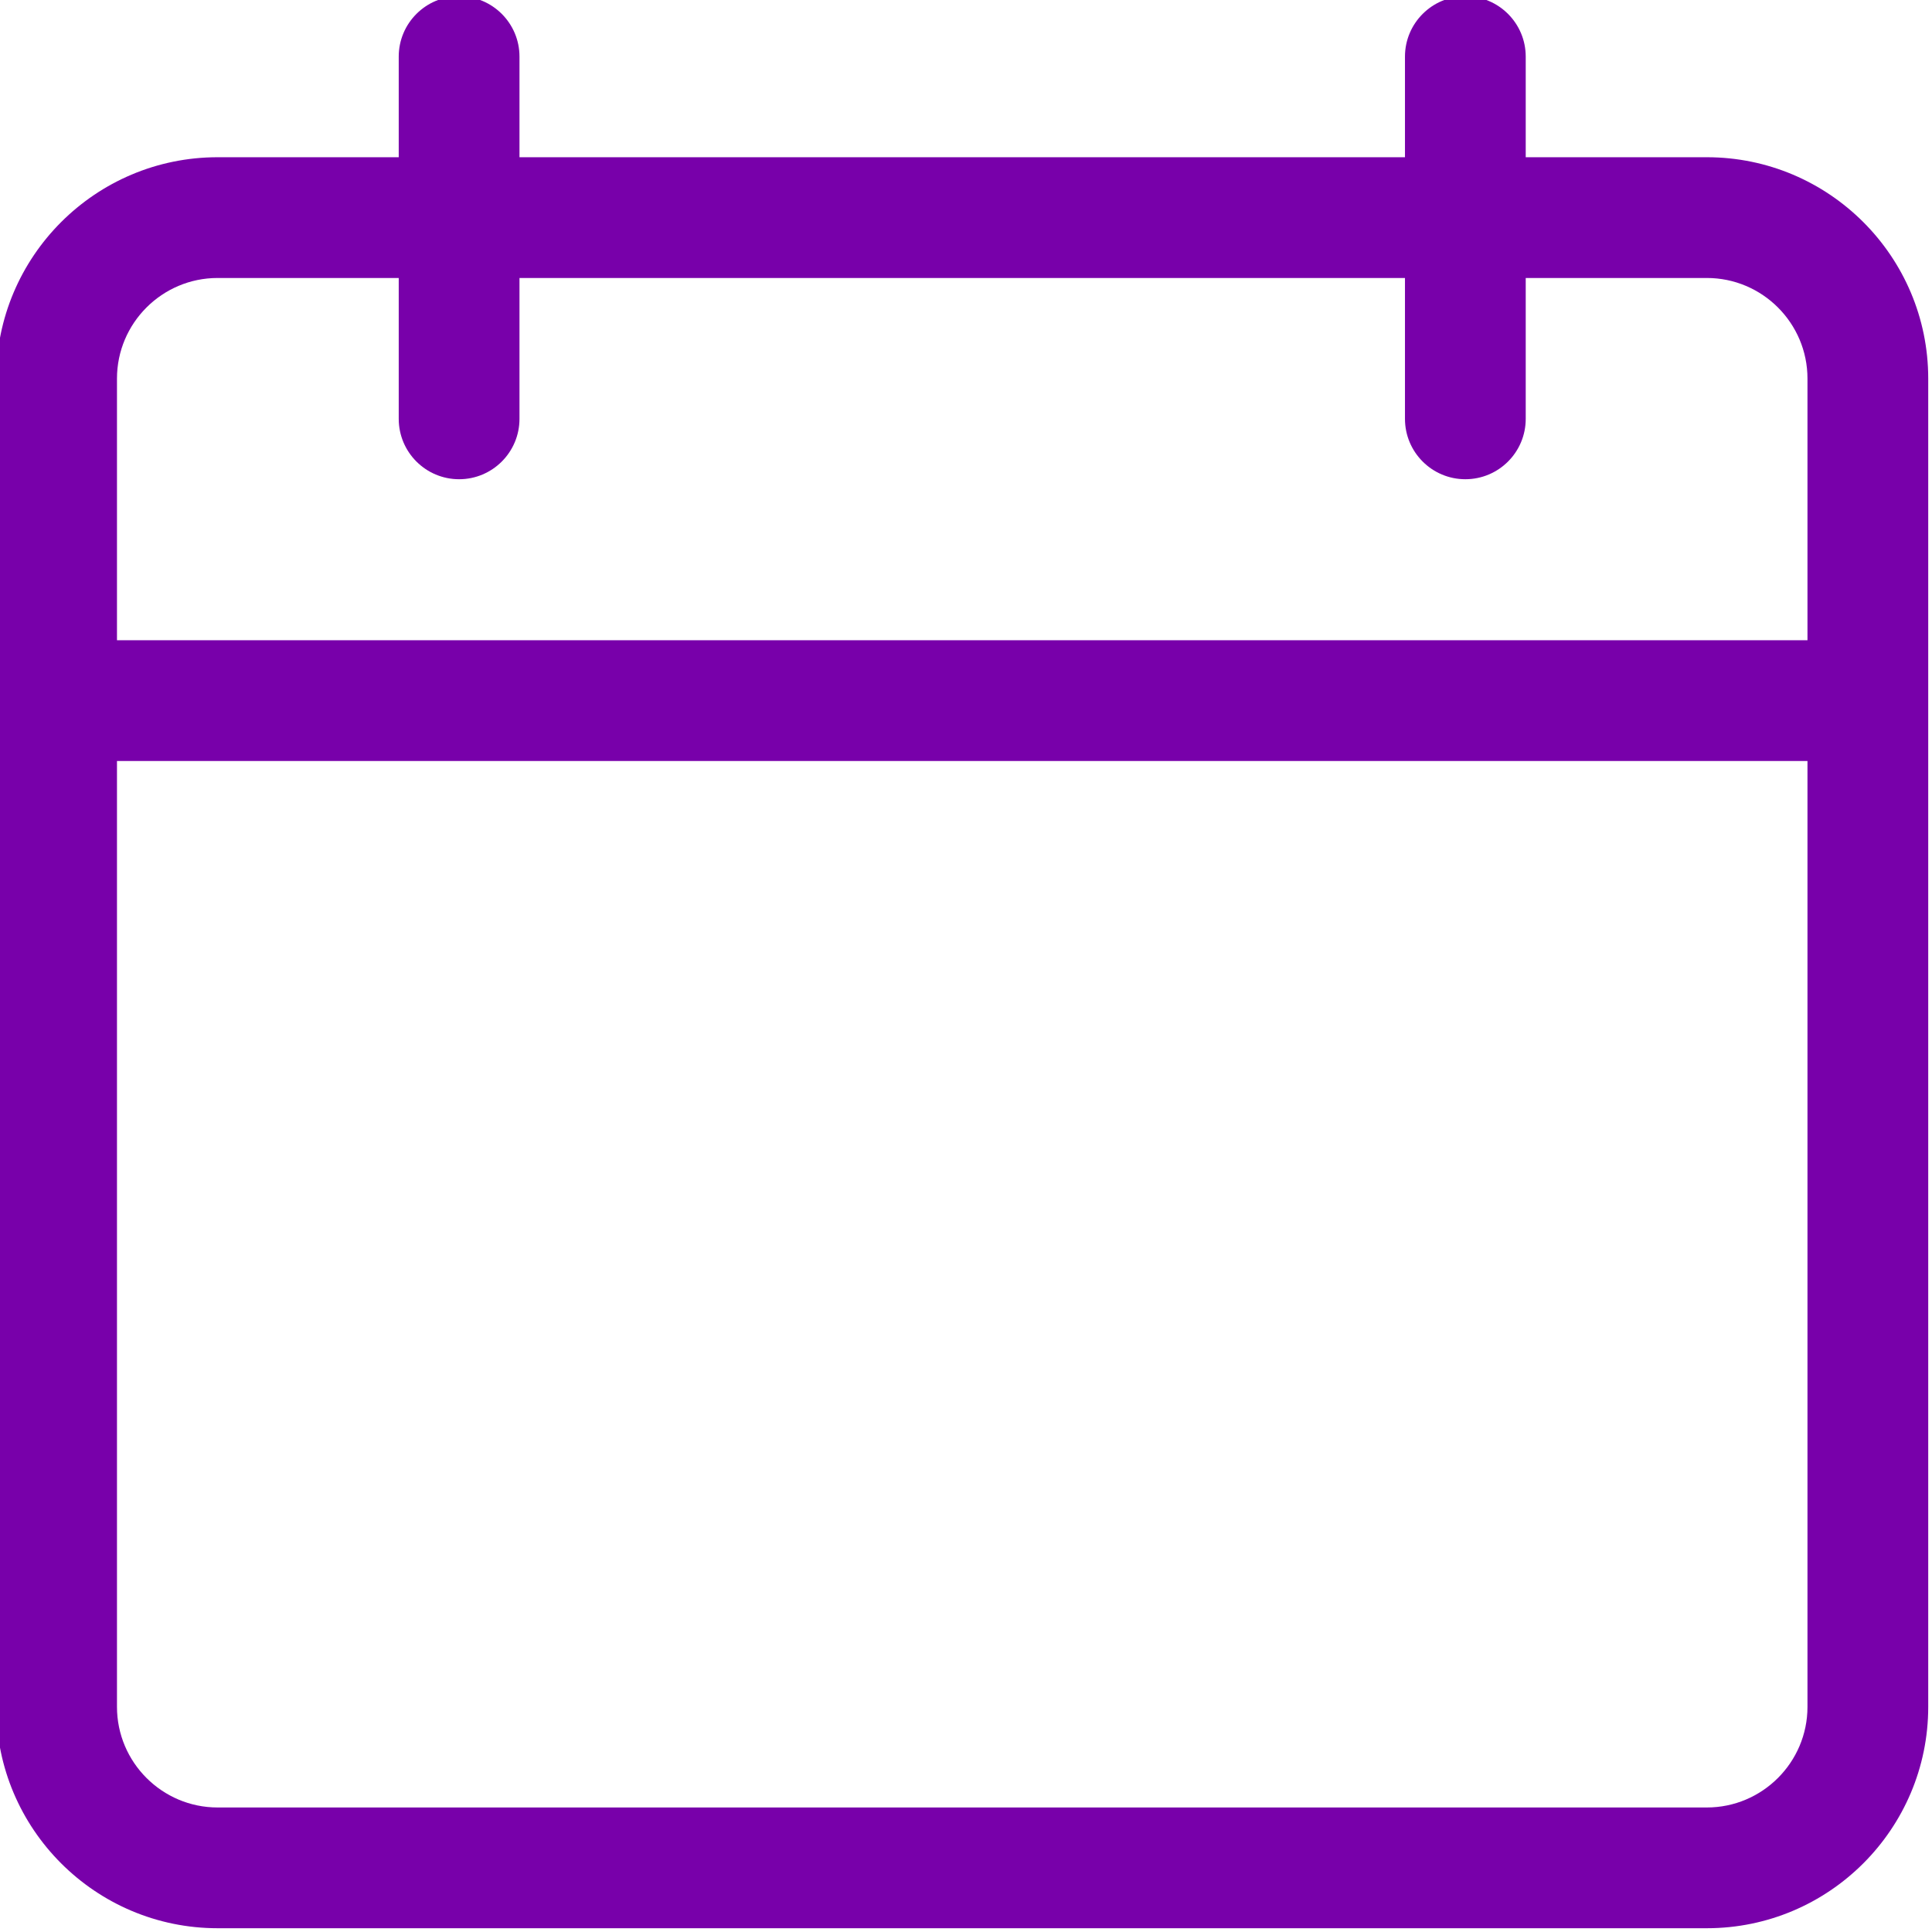 <svg xmlns="http://www.w3.org/2000/svg" width="512" height="512">
<path fill="#7800AA" d="M452.332 41.668h-48V15c0-8.832-7.168-16-16-16s-16 7.168-16 16v26.668H137.668V15c0-8.832-7.168-16-16-16s-16 7.168-16 16v26.668h-48C25.305 41.668-1 67.969-1 100.332v352C-1 484.695 25.305 511 57.668 511h394.664C484.695 511 511 484.695 511 452.332v-352c0-32.363-26.305-58.664-58.668-58.664zm-394.664 32h48V111c0 8.832 7.168 16 16 16s16-7.168 16-16V73.668h234.664V111c0 8.832 7.168 16 16 16s16-7.168 16-16V73.668h48c14.699 0 26.668 11.965 26.668 26.664v69.336H31v-69.336c0-14.699 11.969-26.664 26.668-26.664zM452.332 479H57.668C42.969 479 31 467.031 31 452.332V201.668h448v250.664C479 467.031 467.031 479 452.332 479z"/>
</svg>